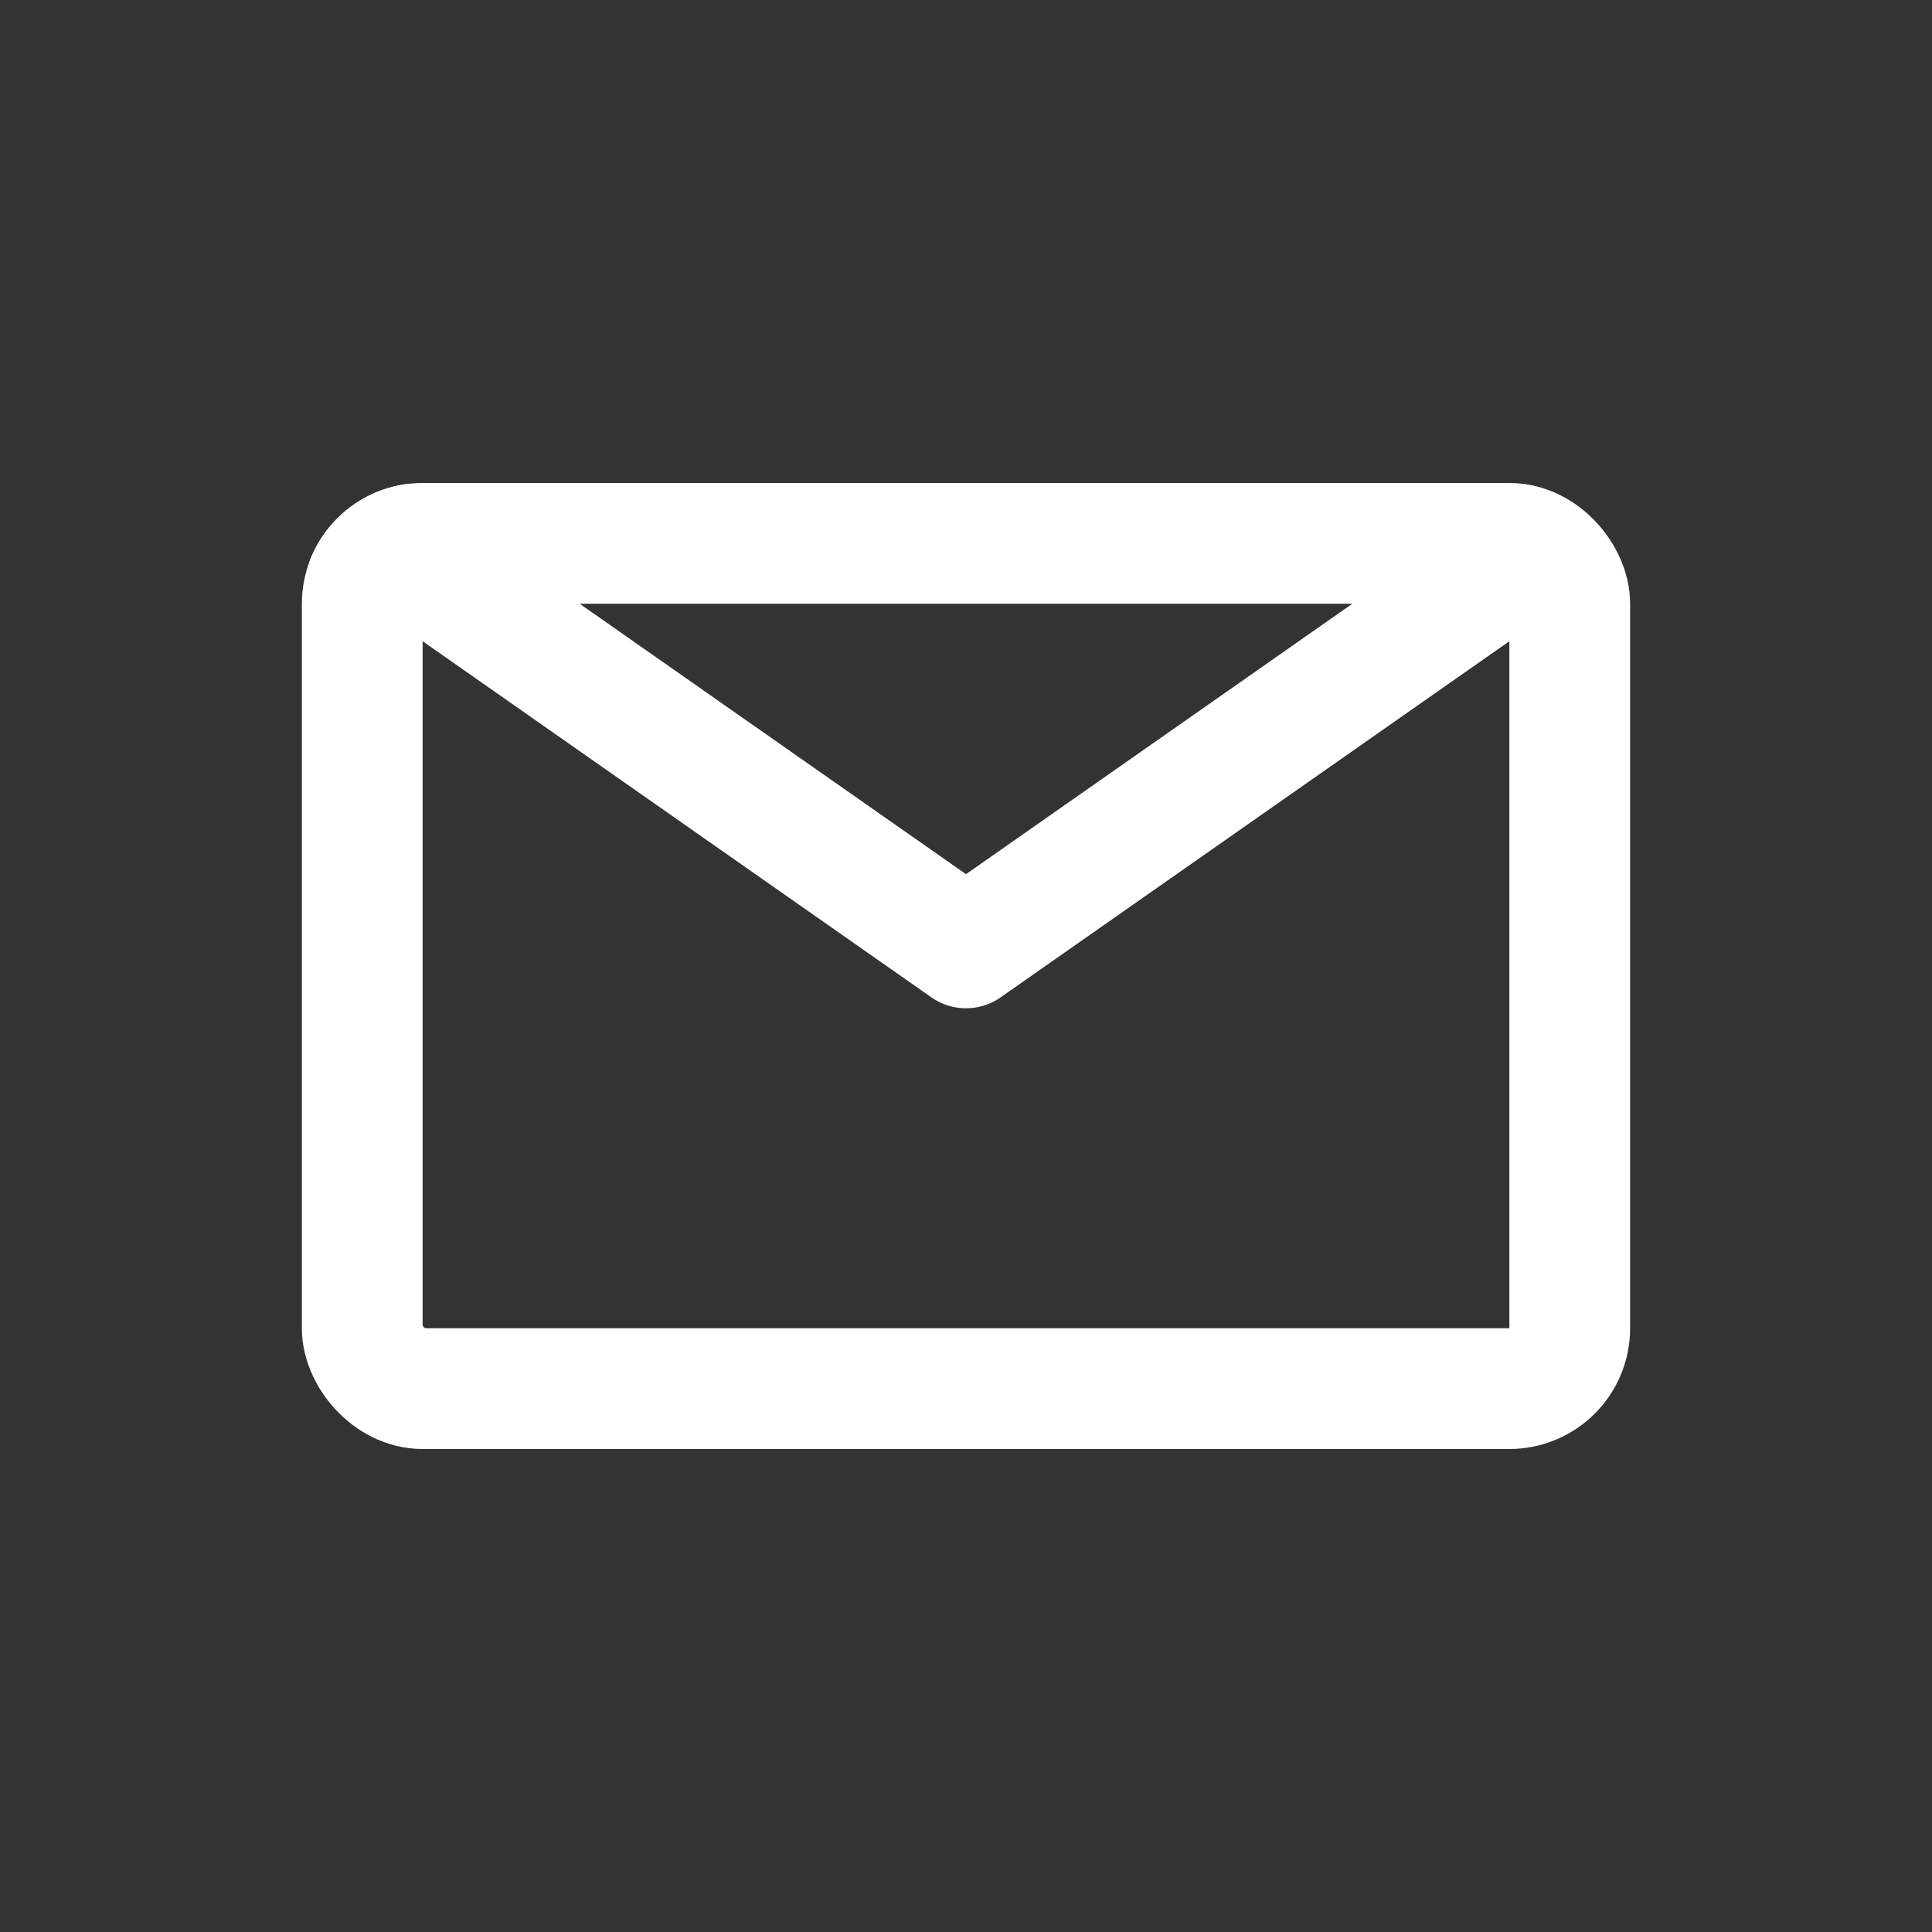 <svg width="32" height="32" viewBox="0 0 32 32" fill="none" xmlns="http://www.w3.org/2000/svg">
<rect x="0" y="0" width="32" height="32" fill="#333333" stroke="none"/>
<g clip-path="url(#clip0_2151_6119)">
<path d="M5 8L16 15.7L27 8" stroke="white" stroke-width="2" stroke-linecap="round" stroke-linejoin="round"/>
</g>
<rect x="6" y="9" width="20" height="14" rx="1" stroke="white" stroke-width="2" stroke-linejoin="round"/>
<defs>
<clipPath id="clip0_2151_6119">
<rect x="5" y="8" width="22" height="16" rx="2" fill="white"/>
</clipPath>
</defs>
</svg>
